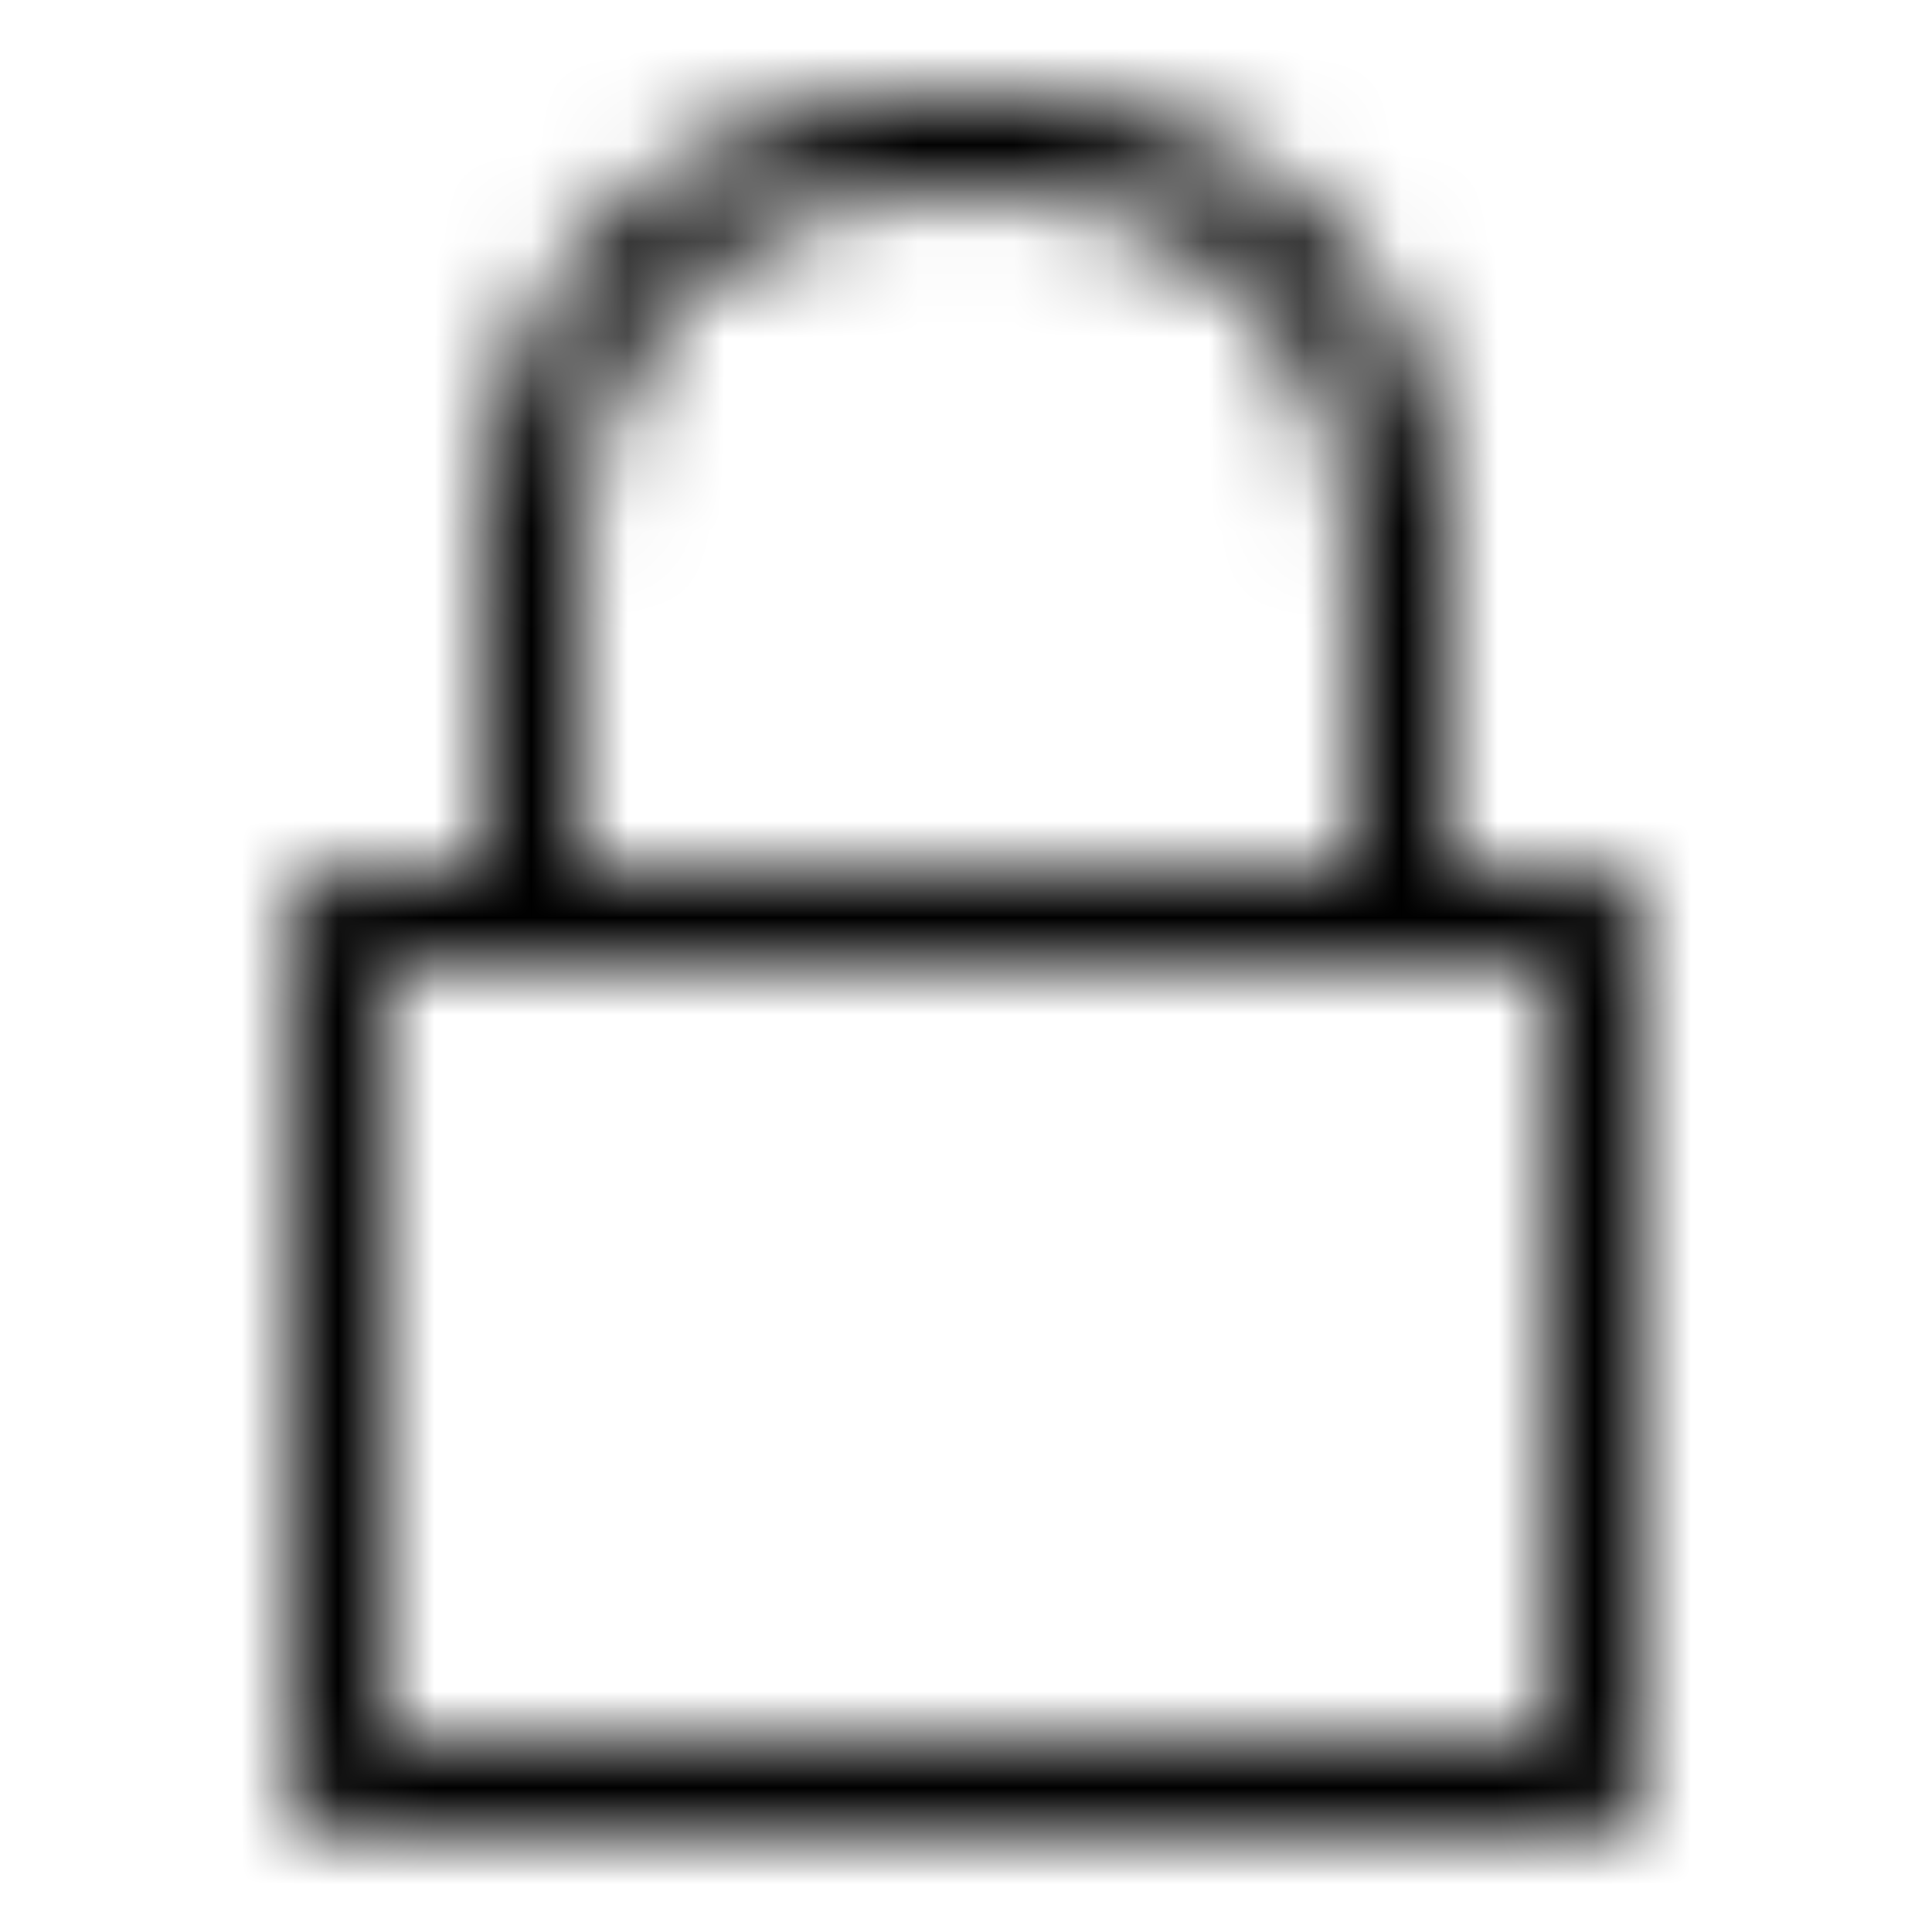 <svg width="20" height="20" viewBox="0 0 20 20" fill="none" xmlns="http://www.w3.org/2000/svg">
<mask id="mask0_0_237" style="mask-type:luminance" maskUnits="userSpaceOnUse" x="3" y="1" width="14" height="18">
<path fill-rule="evenodd" clip-rule="evenodd" d="M16 18H4V10H5H15H16V18ZM6 5.5C6 3.57 7.57 2 9.5 2H10.5C12.43 2 14 3.57 14 5.5V9H6V5.5ZM16.5 9H15V5.5C15 3.019 12.981 1 10.5 1H9.5C7.019 1 5 3.019 5 5.5V9H3.5C3.224 9 3 9.224 3 9.5V18.5C3 18.776 3.224 19 3.5 19H16.5C16.776 19 17 18.776 17 18.5V9.5C17 9.224 16.776 9 16.5 9Z" fill="white"/>
</mask>
<g mask="url(#mask0_0_237)">
<rect width="20" height="20" fill="black"/>
</g>
</svg>
